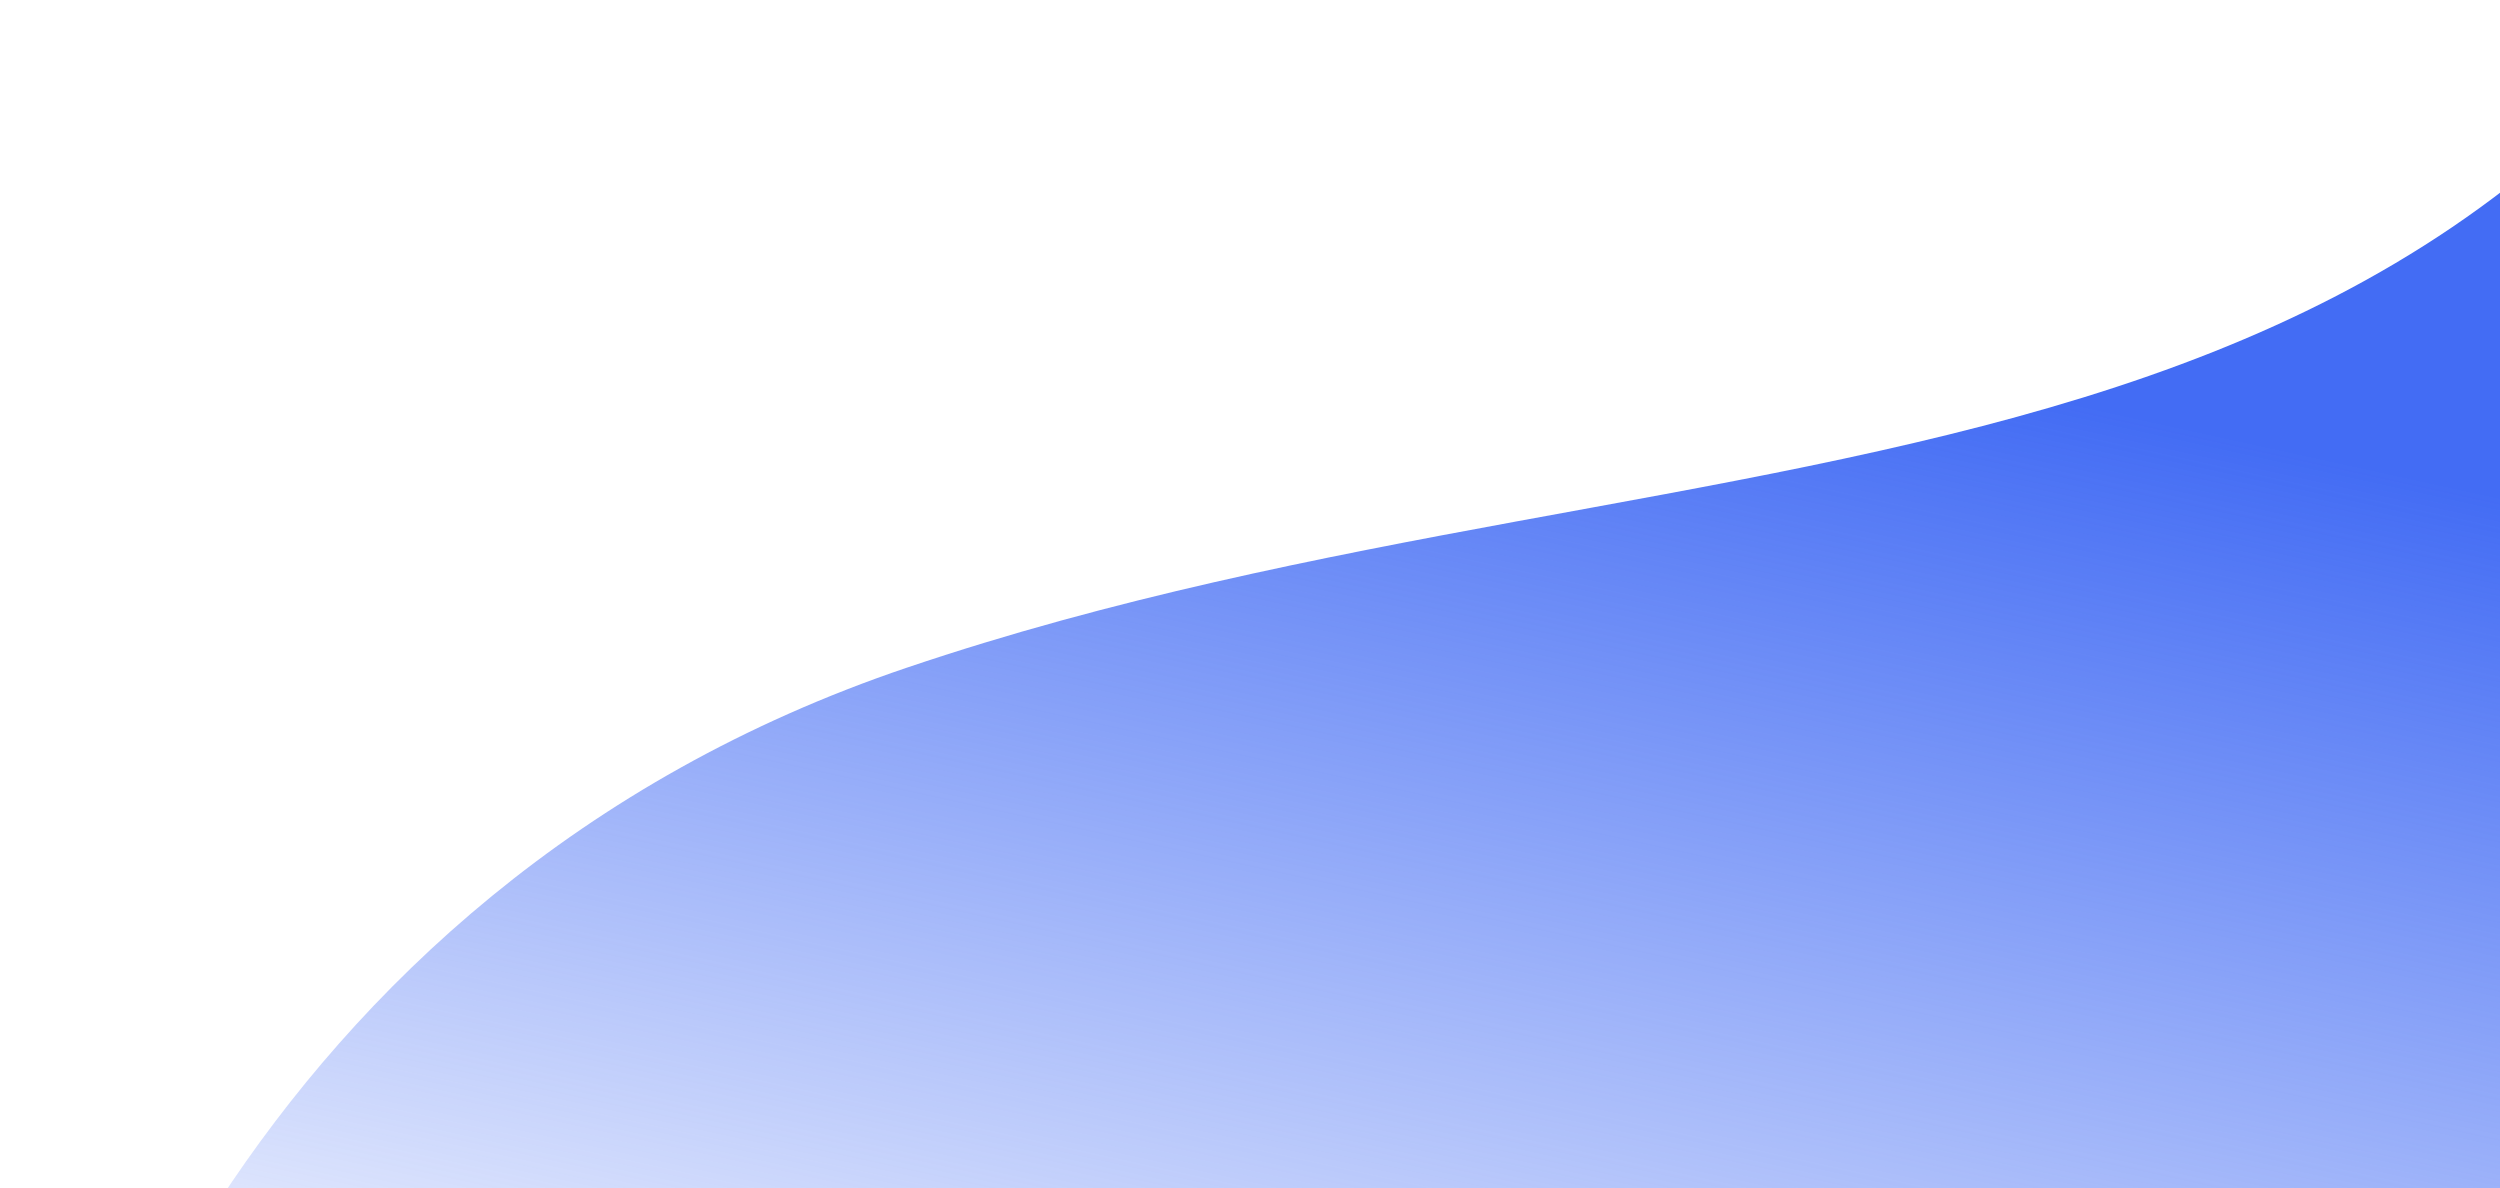 <svg width="768" height="365" viewBox="0 0 768 365" fill="none" xmlns="http://www.w3.org/2000/svg">
<path d="M278.589 205.108C76.633 273.416 9.247 460.881 0.798 546.076L710.762 701.9L891.453 -121.358C785.793 177.91 531.034 119.724 278.589 205.108Z" fill="url(#paint0_linear_39_27)"/>
<defs>
<linearGradient id="paint0_linear_39_27" x1="441.624" y1="80.775" x2="347.604" y2="509.141" gradientUnits="userSpaceOnUse">
<stop stop-color="#436CF4"/>
<stop offset="1" stop-color="#436CF4" stop-opacity="0"/>
</linearGradient>
</defs>
</svg>
